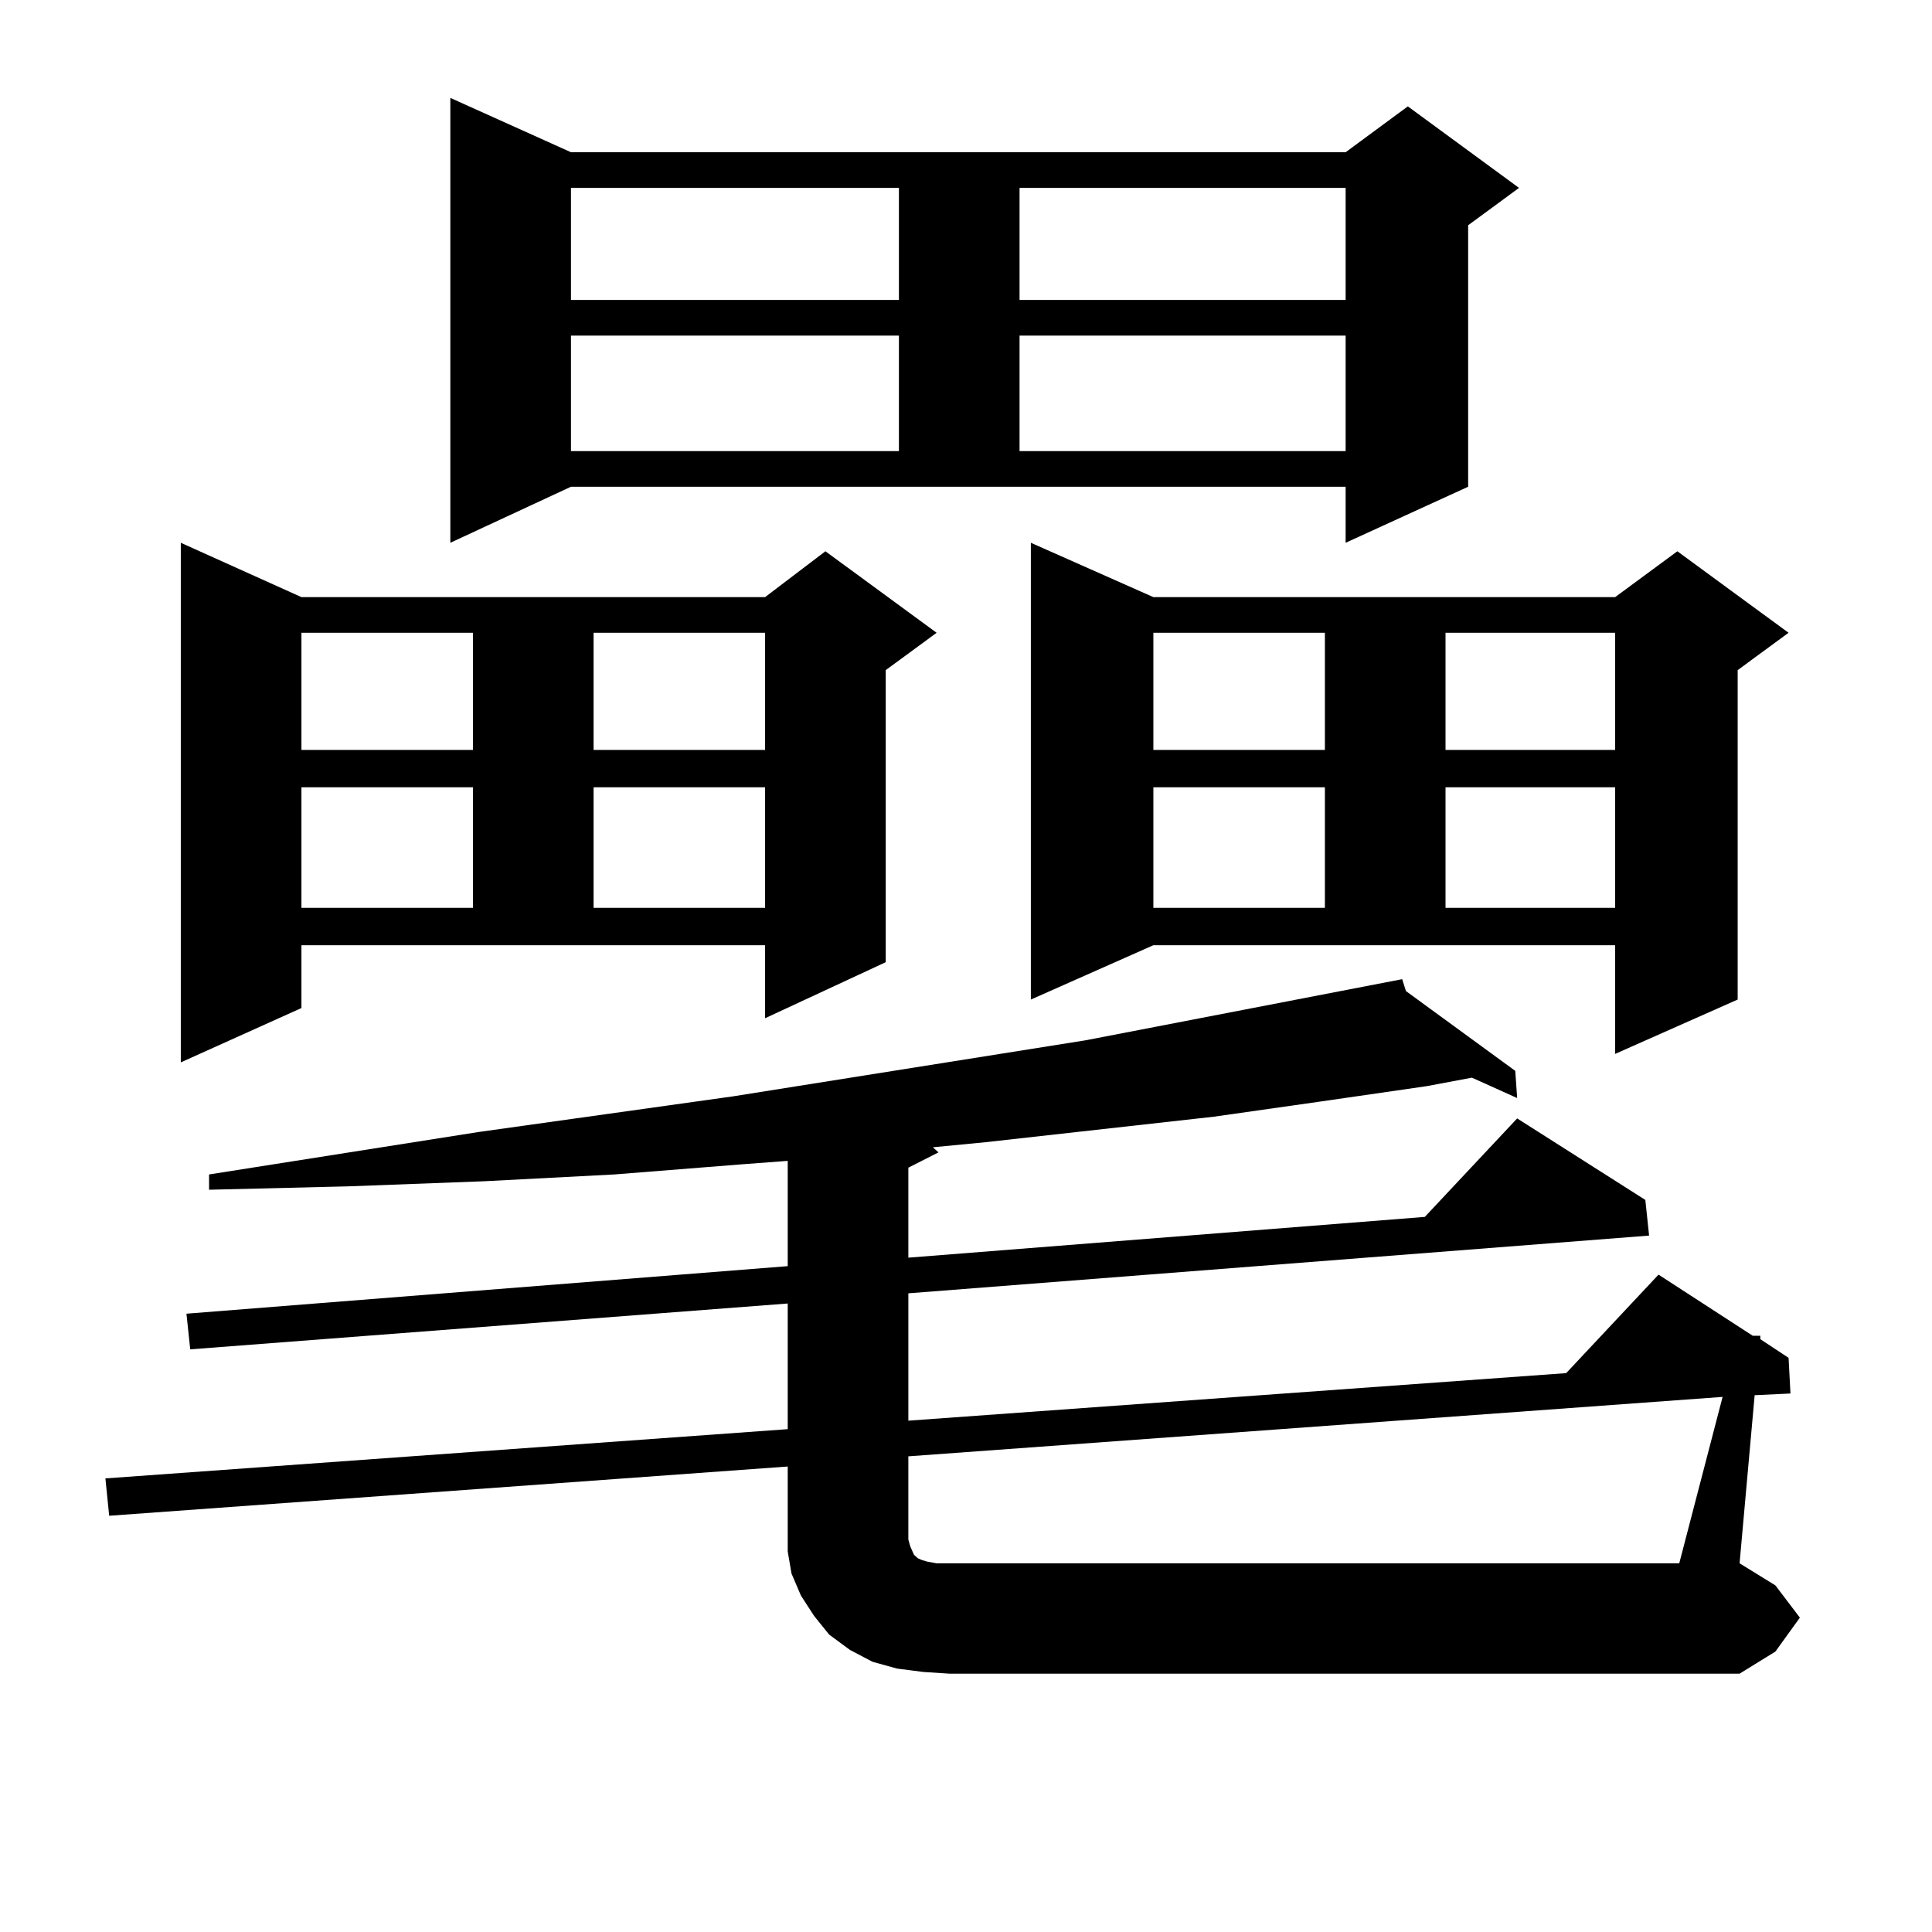 <?xml version="1.0" encoding="utf-8"?>
<!-- Generator: Adobe Illustrator 16.0.0, SVG Export Plug-In . SVG Version: 6.00 Build 0)  -->
<!DOCTYPE svg PUBLIC "-//W3C//DTD SVG 1.1//EN" "http://www.w3.org/Graphics/SVG/1.1/DTD/svg11.dtd">
<svg version="1.1" id="图层_1" xmlns="http://www.w3.org/2000/svg" xmlns:xlink="http://www.w3.org/1999/xlink" x="0px" y="0px"
	 width="1000px" height="1000px" viewBox="0 0 1000 1000" enable-background="new 0 0 1000 1000" xml:space="preserve">
<path d="M931.611,837.289l-12.683,17.578l-18.536,11.426H491.622l-13.658-0.879l-13.658-1.758l-12.683-3.516l-11.707-6.152
	l-10.731-7.91l-7.805-9.668l-6.829-10.547l-4.878-11.426l-1.951-11.426v-12.305v-31.641L56.511,784.554l-1.951-19.336
	l353.162-25.488v-65.039l-309.261,23.73l-1.951-18.457l311.212-24.609v-54.492l-23.414,1.758l-66.34,5.273l-67.315,3.516
	l-70.242,2.637l-72.193,1.758v-7.91l139.509-21.973l131.704-18.457l182.435-29.004l163.898-31.641l1.951,6.152l56.584,41.309
	l0.976,14.063l-23.414-10.547l-23.414,4.395l-54.633,7.91l-55.608,7.91l-118.046,13.184l-27.316,2.637l2.927,2.637l-15.609,7.91
	v46.582l267.311-21.094l47.804-50.977l66.34,42.188l1.951,18.457l-383.405,29.883v65.918l340.479-24.609l47.804-50.977
	l48.779,31.641h3.902v1.758l14.634,9.668l0.976,18.457l-18.536,0.879l-7.805,87.012l18.536,11.426L931.611,837.289z
	 M156.021,521.761l-62.438,28.125V280.941l62.438,28.125h239.994l31.219-23.73l57.56,42.188l-26.341,19.336v151.172l-62.438,29.004
	v-37.793H156.021V521.761z M156.021,327.523v60.645h88.778v-60.645H156.021z M156.021,407.504v62.402h88.778v-62.402H156.021z
	 M233.092,280.941V50.668l62.438,28.125h400.966l32.194-23.73l57.56,42.188l-26.341,19.336v135.352l-63.413,29.004v-29.004H295.529
	L233.092,280.941z M295.529,97.25v58.008h169.752V97.25H295.529z M295.529,173.715v59.766h169.752v-59.766H295.529z
	 M307.236,327.523v60.645h88.778v-60.645H307.236z M307.236,407.504v62.402h88.778v-62.402H307.236z M891.612,723.031
	l-421.453,30.762v43.066l0.976,3.516l1.951,4.395l0.976,0.879l0.976,0.879l1.951,0.879l2.927,0.879l4.878,0.879h384.381
	L891.612,723.031z M527.719,97.25v58.008h168.776V97.25H527.719z M527.719,173.715v59.766h168.776v-59.766H527.719z
	 M533.572,517.367V280.941l63.413,28.125h239.019l32.194-23.73l57.56,42.188l-26.341,19.336v170.508l-63.413,28.125v-56.25H596.985
	L533.572,517.367z M596.985,327.523v60.645h88.778v-60.645H596.985z M596.985,407.504v62.402h88.778v-62.402H596.985z
	 M748.201,327.523v60.645h87.803v-60.645H748.201z M748.201,407.504v62.402h87.803v-62.402H748.201z"/>
</svg>
